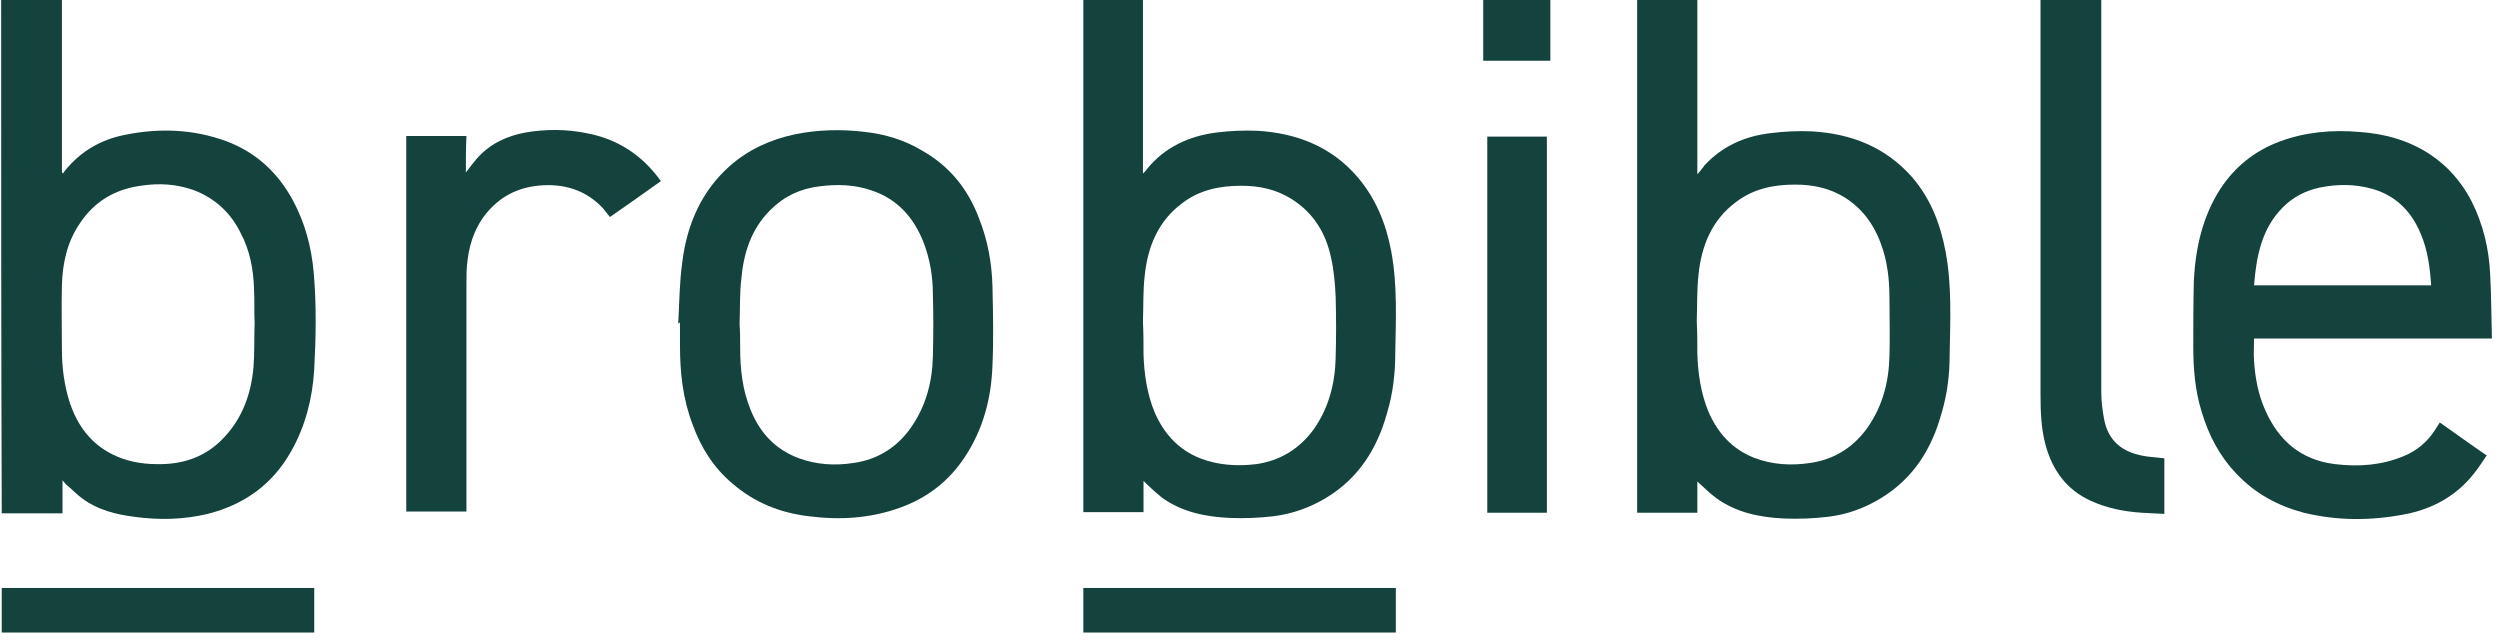 <svg xml:space="preserve" style="enable-background:new 0 0 432 111.1;" viewBox="0 0 432 111.1" y="0px" x="0px" xmlns:xlink="http://www.w3.org/1999/xlink" xmlns="http://www.w3.org/2000/svg" id="Layer_1" version="1.1">
<style type="text/css">
	.st0{fill:#14433D;}
</style>
<path d="M0.2-1.1c3.5,0,6.9,0,10.5,0c0,10.4,0,20.6,0,30.9c0.1,0.1,0.2,0.1,0.2,0.2c0.1-0.2,0.2-0.4,0.4-0.6
	c2.7-3.3,6.2-5.3,10.3-6.1c5.9-1.2,11.8-1,17.5,1.1c5.1,1.9,8.9,5.4,11.5,10.2c2.1,3.9,3.2,8,3.6,12.4c0.5,5.6,0.4,11.2,0.1,16.8
	c-0.3,5-1.5,9.8-4,14.2c-3.2,5.7-8.1,9.2-14.4,10.8c-4.2,1-8.4,1.1-12.7,0.5c-3.2-0.4-6.3-1.2-8.9-3.1c-1-0.7-1.9-1.7-2.9-2.5
	c-0.2-0.2-0.3-0.4-0.6-0.7c0,1.9,0,3.7,0,5.7c-3.5,0-7,0-10.5,0C0.2,58.7,0.2,28.8,0.2-1.1z M44,55.8L44,55.8
	c-0.1-1.9,0-3.9-0.1-5.8c-0.1-3.4-0.7-6.7-2.3-9.7c-1.7-3.5-4.4-6-8-7.4c-3-1.1-6.1-1.3-9.3-0.8c-4.4,0.6-8,2.7-10.5,6.5
	c-2.2,3.2-3,6.9-3.1,10.7c-0.1,3.7,0,7.5,0,11.2c0,3,0.4,6,1.3,8.9c1.3,4,3.6,7.2,7.4,9.1c2.4,1.2,5,1.7,7.7,1.7
	c4.6,0.1,8.6-1.3,11.7-4.7c3.1-3.3,4.6-7.5,5-12C44,61.1,43.9,58.4,44,55.8z" class="st0"></path>
<path d="M197.6,83.1c0,1.8,0,3.6,0,5.4c-3.5,0-6.9,0-10.4,0c0-29.9,0-59.7,0-89.6c3.4,0,6.9,0,10.3,0
	c0,10.3,0,20.6,0,31.1c0.4-0.4,0.6-0.6,0.7-0.8c3.1-3.8,7.3-5.7,12-6.3c2.4-0.3,4.8-0.4,7.1-0.3c6.7,0.4,12.7,2.7,17.2,7.9
	c3.2,3.7,5,8.1,5.9,12.9c1.1,5.9,0.8,11.8,0.7,17.7c0,3.4-0.4,6.9-1.4,10.2c-1.7,6.2-4.9,11.3-10.5,14.7c-2.8,1.7-5.9,2.8-9.1,3.2
	c-2.5,0.3-5.1,0.4-7.6,0.3c-4.2-0.2-8.2-1-11.7-3.5C199.8,85.2,198.7,84.2,197.6,83.1z M197.5,55.6L197.5,55.6
	c0.1,1.9,0.1,3.7,0.1,5.6c0.1,3.4,0.6,6.8,1.9,10c1.6,3.7,4.1,6.5,7.9,8c3.1,1.2,6.4,1.4,9.7,1c4.1-0.6,7.4-2.6,9.9-6
	c2.6-3.7,3.7-7.9,3.8-12.4c0.1-3.5,0.1-7,0-10.5c-0.1-2.3-0.3-4.6-0.8-6.8c-0.9-4.2-3-7.7-6.8-10.1c-2.7-1.7-5.6-2.3-8.7-2.3
	c-3.7,0-7.2,0.7-10.2,3c-4.2,3.1-6,7.6-6.5,12.6C197.5,50.2,197.6,52.9,197.5,55.6z" class="st0"></path>
<path d="M293.3,83.2c0,1.8,0,3.6,0,5.4c-3.5,0-6.9,0-10.4,0c0-29.9,0-59.7,0-89.7c3.4,0,6.8,0,10.4,0
	c0,10.3,0,20.6,0,31.2c0.6-0.6,0.9-1.1,1.3-1.6c3.1-3.3,7-5,11.4-5.5c2.4-0.3,4.8-0.4,7.1-0.3c6.8,0.4,12.7,2.7,17.3,7.9
	c3.2,3.7,4.9,8.1,5.8,12.9c1.1,5.9,0.8,11.8,0.7,17.8c0,3.4-0.4,6.8-1.4,10.1c-1.7,6.2-4.9,11.3-10.5,14.7c-2.8,1.7-5.8,2.8-9.1,3.2
	c-2.5,0.3-5.1,0.4-7.6,0.3c-4.2-0.2-8.2-1-11.7-3.5C295.5,85.3,294.4,84.2,293.3,83.2z M293.2,55.5
	C293.2,55.5,293.3,55.5,293.2,55.5c0.1,1.9,0.1,3.8,0.1,5.6c0.1,3.4,0.6,6.8,1.9,10c1.6,3.7,4.1,6.5,7.9,8c3.1,1.2,6.4,1.4,9.7,0.9
	c4.1-0.6,7.4-2.6,9.9-6.1c2.6-3.7,3.7-7.9,3.8-12.4c0.1-3.3,0-6.6,0-9.9c0-2.5-0.2-4.9-0.8-7.3c-1.1-4.2-3.1-7.7-6.8-10.1
	c-2.7-1.7-5.6-2.3-8.7-2.3c-3.7,0-7.2,0.7-10.2,3c-4.2,3.1-6,7.6-6.5,12.6C293.2,50.2,293.3,52.9,293.2,55.5z" class="st0"></path>
<path d="M421.6,73c2.7,1.9,5.3,3.8,8.1,5.7c-0.7,1-1.3,2-2.1,3c-3.1,4-7.3,6.3-12.2,7.2c-5.8,1.1-11.5,1.1-17.3-0.3
	c-4.5-1.2-8.4-3.3-11.6-6.7c-3-3.1-4.9-6.8-6.1-10.9c-1.1-3.6-1.4-7.3-1.4-11.1s0-7.7,0.1-11.5c0.3-5.6,1.5-11,4.6-15.8
	c2.5-3.8,5.9-6.5,10.1-8.1c4.5-1.7,9.2-2.1,13.9-1.7c4.3,0.3,8.4,1.4,12.1,3.8c3.2,2.1,5.6,4.9,7.3,8.2c2,4,3,8.2,3.2,12.6
	c0.2,3.7,0.2,7.4,0.3,11.1c-13.8,0-27.4,0-41.1,0c0,1.4-0.1,2.6,0,3.9c0.2,2.9,0.7,5.7,1.9,8.4c2.3,5.3,6.2,8.7,12.1,9.4
	c4.1,0.5,8.1,0.2,11.9-1.4c2.2-0.9,4-2.4,5.3-4.4C421,73.9,421.3,73.5,421.6,73z M389.5,49.3c10.3,0,20.4,0,30.6,0
	c-0.2-3.1-0.6-6.1-1.8-8.9c-1.6-3.9-4.4-6.7-8.5-7.8c-2.9-0.8-5.9-0.8-8.9-0.2c-2.4,0.5-4.6,1.6-6.4,3.4
	C390.8,39.5,389.9,44.3,389.5,49.3z" class="st0"></path>
<path d="M117.2,55.9c0.2-3.5,0.2-7.1,0.7-10.6c0.8-6.5,3.3-12.3,8.3-16.7c3.2-2.8,7-4.5,11.2-5.4c4-0.8,8-0.9,12.1-0.4
	c3.5,0.4,6.8,1.4,9.8,3.2c4.8,2.7,8,6.7,9.9,11.8c1.5,3.8,2.2,7.7,2.3,11.8c0.1,4.5,0.2,9,0,13.5c-0.2,5.7-1.6,11.1-4.8,15.9
	c-2.7,4.1-6.4,7-11.1,8.7c-5.2,1.9-10.5,2.2-15.9,1.5c-5-0.6-9.4-2.4-13.2-5.7c-3.2-2.7-5.4-6.2-6.8-10.1c-1.7-4.4-2.2-9-2.2-13.7
	c0-1.3,0-2.6,0-4C117.3,55.9,117.3,55.9,117.2,55.9z M127.8,56L127.8,56c0.1,1.4,0.1,2.7,0.1,4.1c0,3.7,0.4,7.3,1.8,10.7
	c1.6,4,4.3,6.9,8.4,8.4c3,1.1,6.2,1.3,9.4,0.8c4.2-0.6,7.5-2.7,9.9-6.1c2.6-3.7,3.7-7.9,3.8-12.3c0.1-3.6,0.1-7.2,0-10.8
	c0-3-0.5-6-1.6-8.9c-1.7-4.3-4.5-7.5-9-9c-2.9-1-5.9-1.1-9-0.7c-3.3,0.4-6.1,1.7-8.5,4.1c-3.3,3.3-4.6,7.4-5,11.9
	C127.8,50.7,127.9,53.3,127.8,56z" class="st0"></path>
<path d="M80.5,29.8c0.7-0.9,1.3-1.7,1.9-2.4c2.2-2.5,5.1-3.9,8.4-4.5c3.5-0.6,7-0.6,10.5,0.1c5.4,1,9.7,3.8,12.9,8.3
	c-2.9,2.1-5.8,4.1-8.8,6.2c-0.4-0.5-0.8-1-1.2-1.5c-2.7-2.9-6.1-4.1-9.9-4c-3.7,0.1-6.9,1.3-9.5,4c-2.4,2.5-3.6,5.6-4,8.9
	c-0.2,1.4-0.2,2.8-0.2,4.2c0,12.8,0,25.5,0,38.3c0,0.3,0,0.6,0,1c-3.5,0-6.9,0-10.4,0c0-21.6,0-43.3,0-64.9c3.4,0,6.8,0,10.4,0
	C80.5,25.6,80.5,27.7,80.5,29.8z" class="st0"></path>
<path d="M352.7-1c3.5,0,6.9,0,10.4,0c0,0.4,0,0.7,0,1.1c0,22.5,0,45.1,0,67.6c0,1.6,0.2,3.2,0.5,4.8
	c0.7,3.6,3,5.5,6.4,6.2c1.3,0.3,2.6,0.3,4,0.5c0,3.1,0,6.3,0,9.6c-1.3-0.1-2.6-0.1-3.9-0.2c-3.1-0.2-6.1-0.8-8.9-2.1
	c-4.1-1.9-6.5-5.2-7.7-9.5c-0.8-2.9-0.9-5.9-0.9-8.9c0-22.7,0-45.5,0-68.2C352.7-0.3,352.7-0.6,352.7-1z" class="st0"></path>
<path d="M257,23.6c3.5,0,6.8,0,10.3,0c0,21.7,0,43.3,0,65c-3.4,0-6.8,0-10.3,0C257,66.9,257,45.3,257,23.6z" class="st0"></path>
<path d="M256.3,10.5c0-3.9,0-7.7,0-11.6c3.9,0,7.7,0,11.6,0c0,3.8,0,7.7,0,11.6C264,10.5,260.2,10.5,256.3,10.5z" class="st0"></path>
<rect height="7.7" width="54" class="st0" y="101.6" x="0.3"></rect>
<rect height="7.7" width="54" class="st0" y="101.6" x="187.2"></rect>
</svg>
